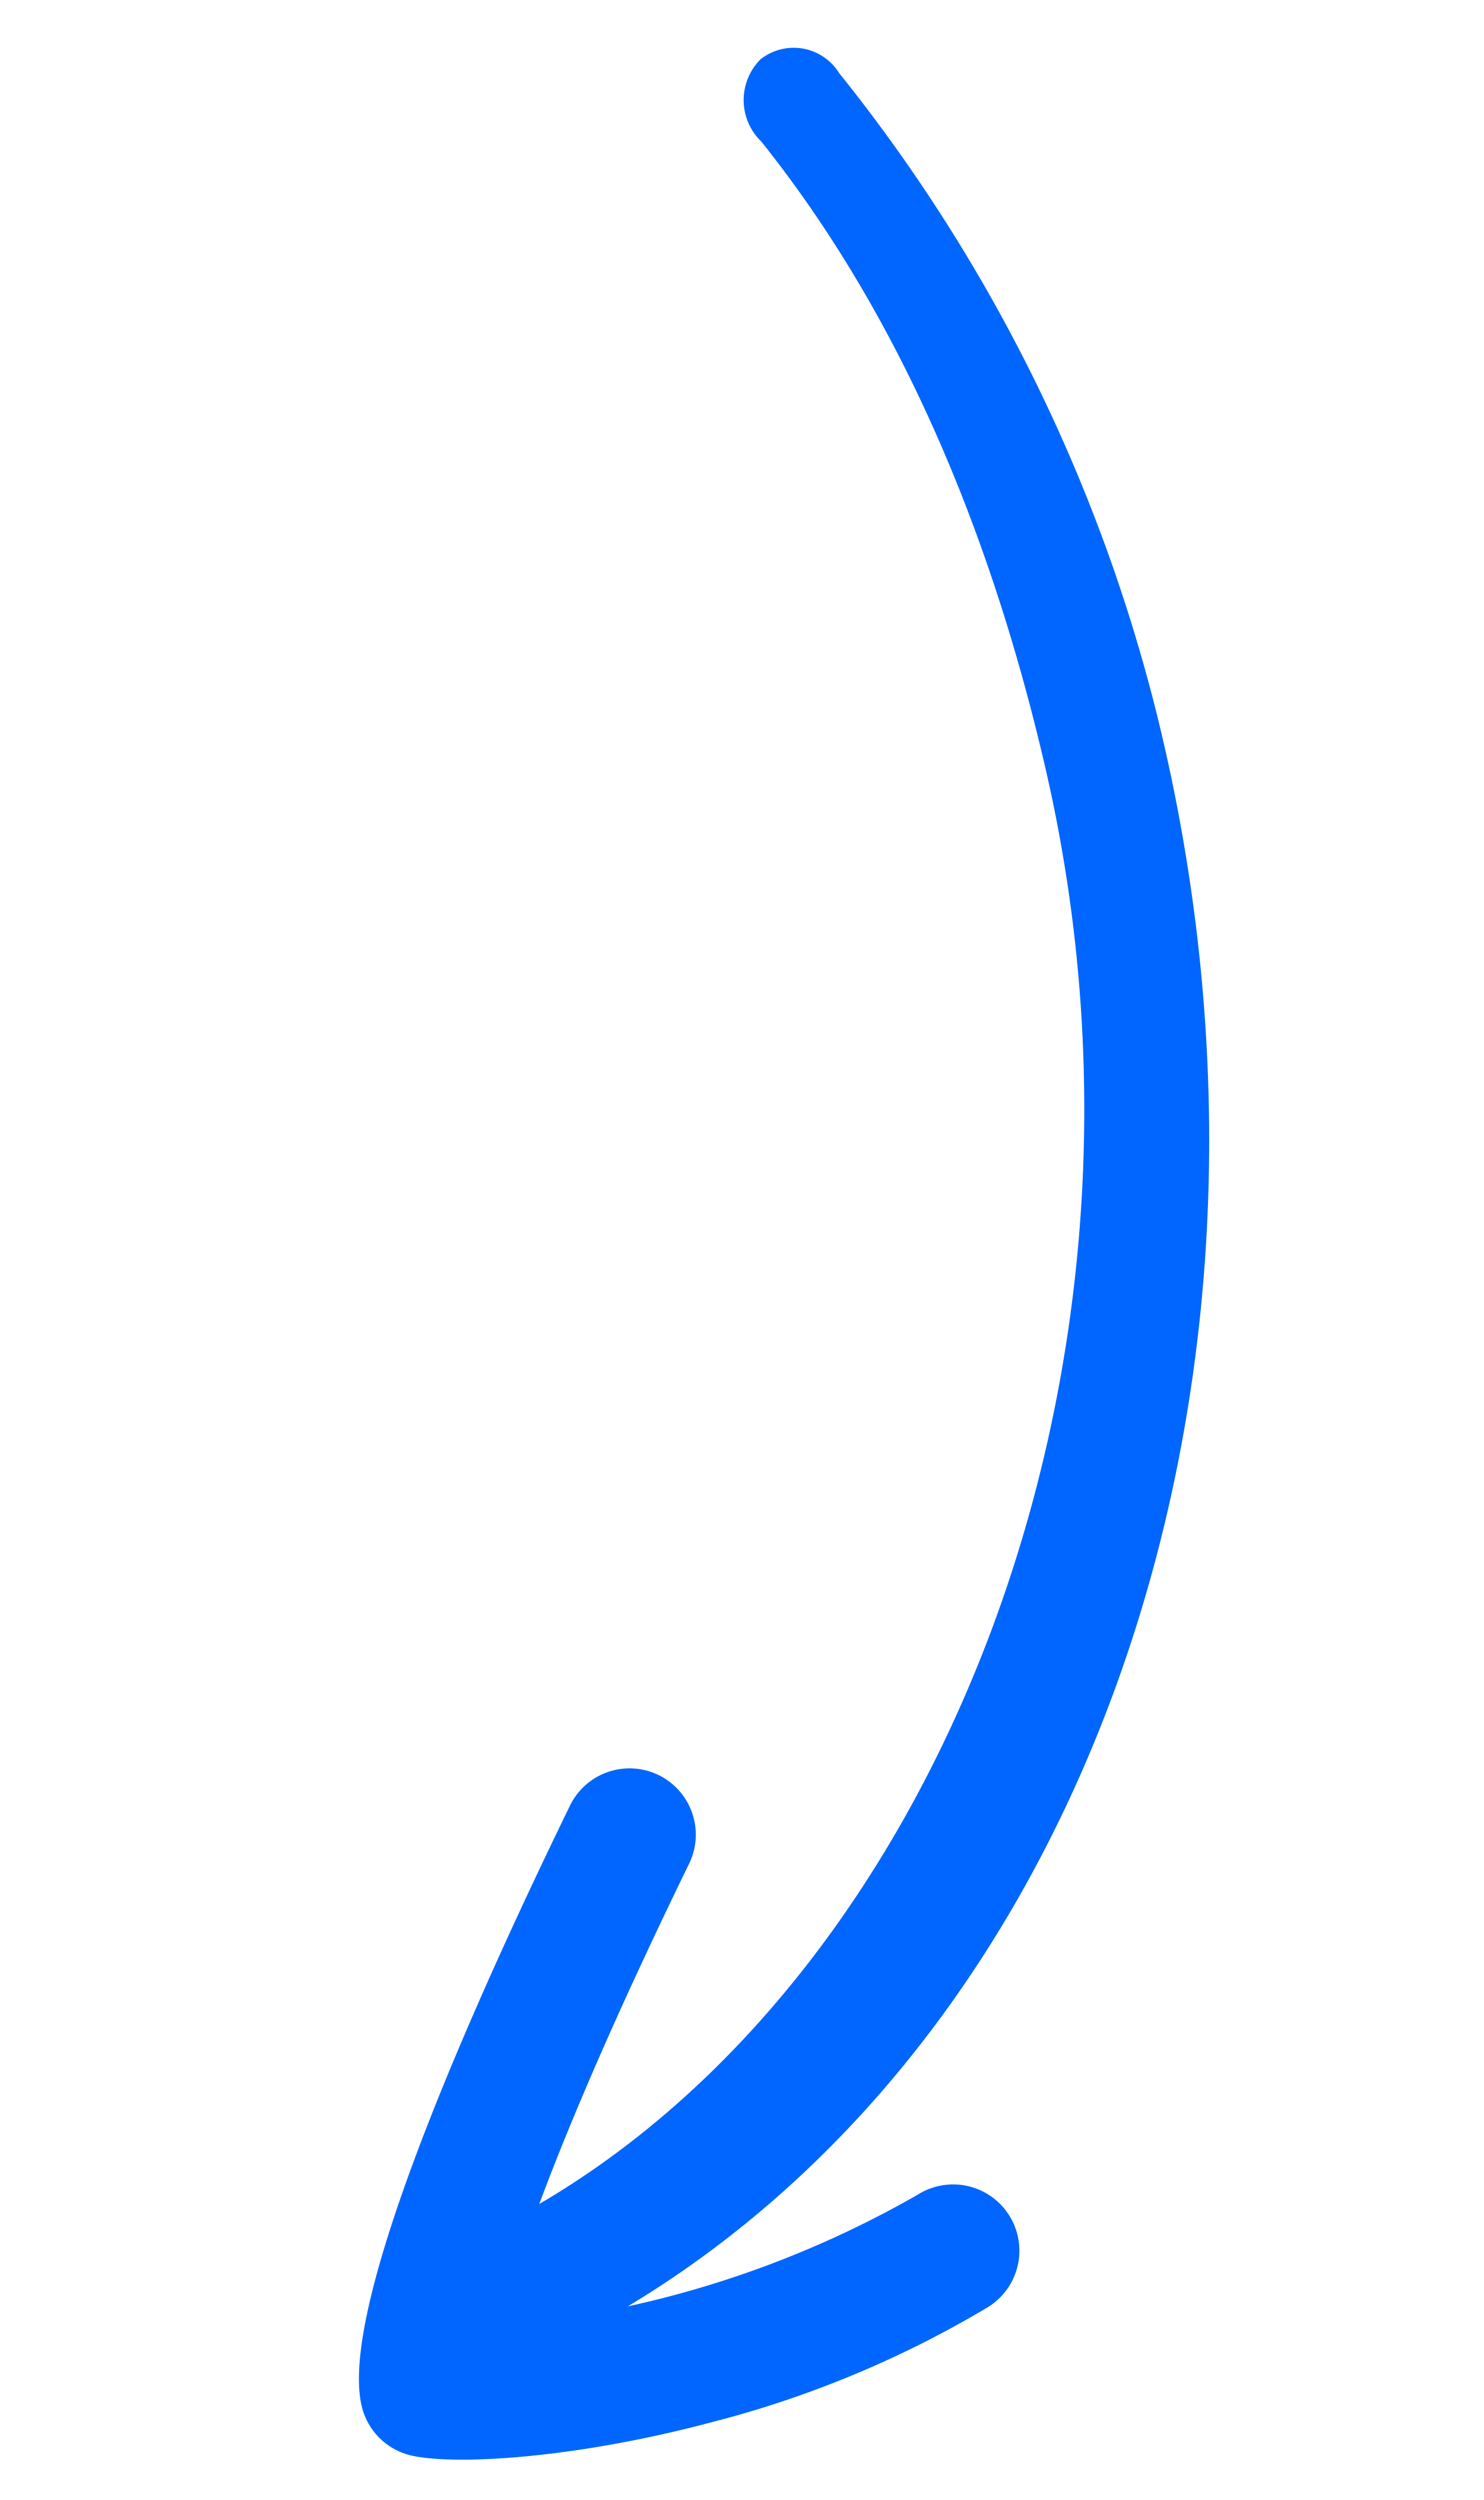 <svg xmlns="http://www.w3.org/2000/svg" width="48.969" height="82.435" viewBox="0 0 48.969 82.435"><defs><style>.a{fill:#06f;}</style></defs><g transform="matrix(0.974, -0.225, 0.225, 0.974, -4.412, 8.58)"><path class="a" d="M11.425,21.671c-4.789.194-8.838-.491-10.2-1.152A2.187,2.187,0,0,1,.019,18.847C-.393,15.82,5.849,7.368,11.157.81a2.187,2.187,0,0,1,3.4,2.752c-5.6,6.915-8.121,10.864-9.251,12.96-.095.176-.181.34-.258.491A33.67,33.67,0,0,0,19.45,15.9a2.187,2.187,0,1,1,1.383,4.149,34.533,34.533,0,0,1-9.409,1.625" transform="translate(0 54.093)"/><path class="a" d="M2.185,72.085a2.187,2.187,0,0,1-.539-4.306C16.807,63.733,29.624,45.692,29.624,25.1c0-7.855-1.266-15.554-4.487-22.266A1.9,1.9,0,0,1,25.725.187,1.766,1.766,0,0,1,28.15,1.213,55,55,0,0,1,33.615,25.1c0,22.563-12.768,42.3-30.887,46.92a2.187,2.187,0,0,1-.542.068" transform="translate(4.528 0)"/></g></svg>